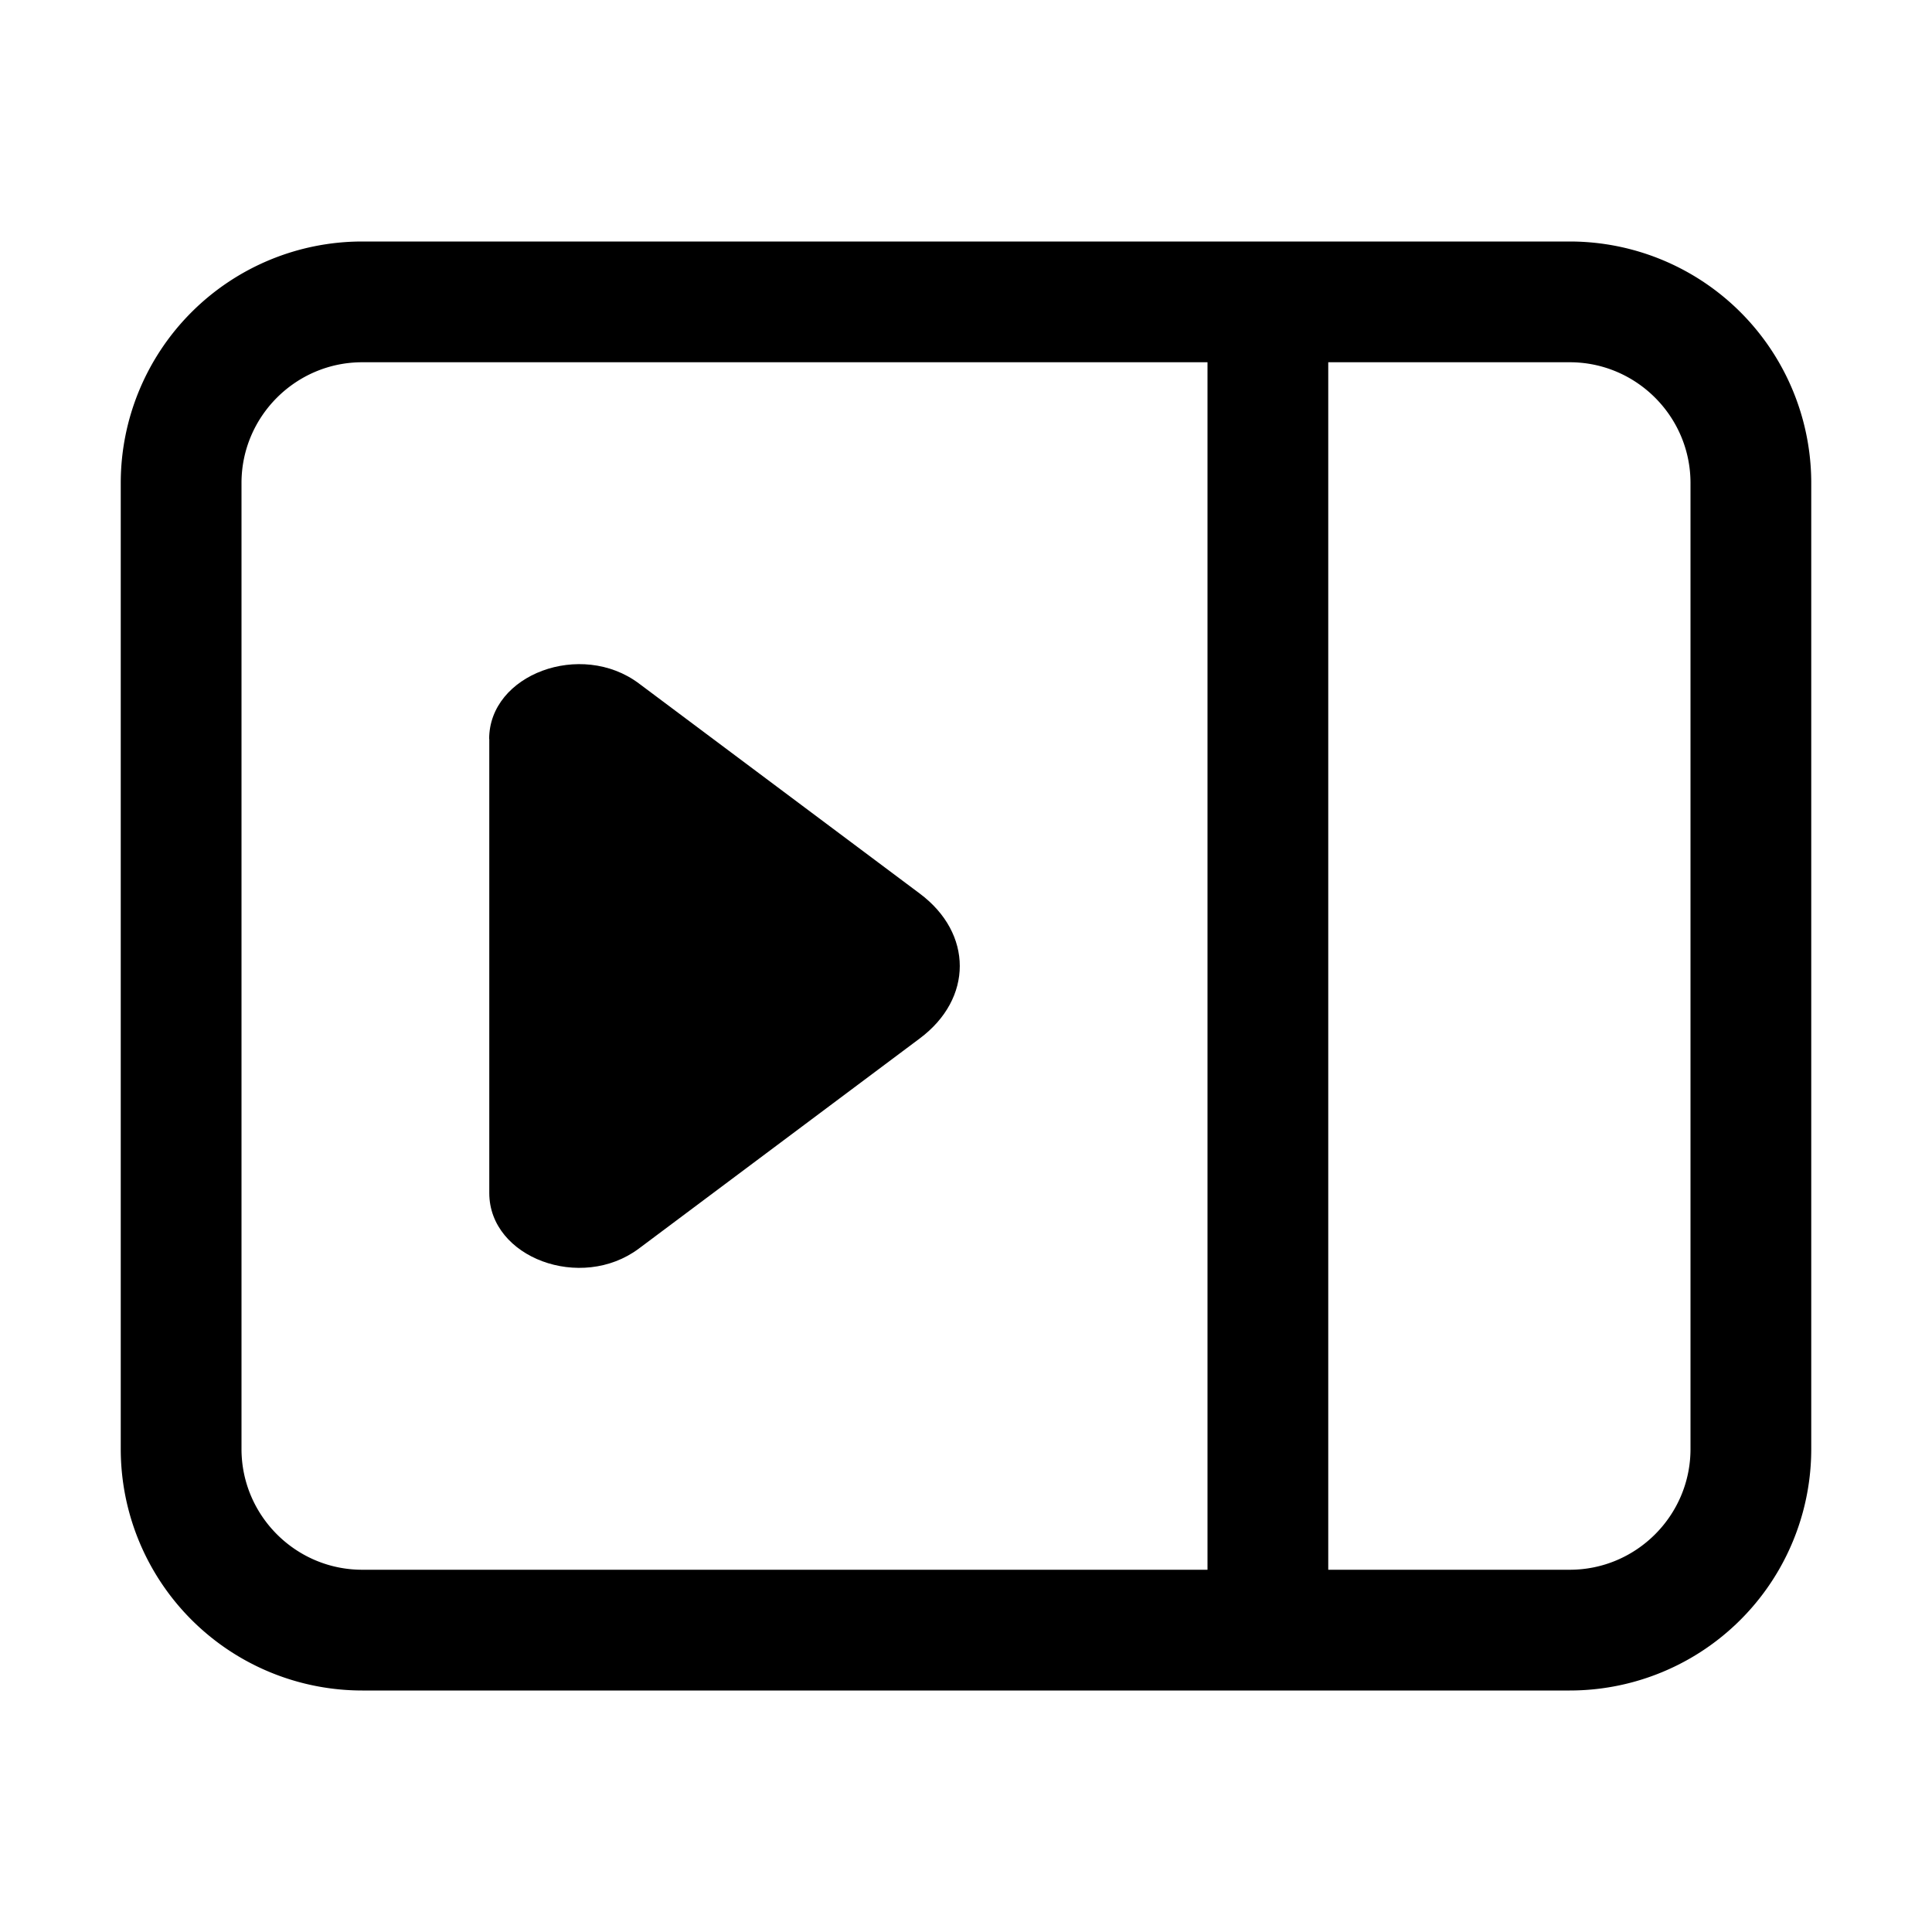 <svg xmlns="http://www.w3.org/2000/svg" viewBox="0 0 16 16"><g fill="currentColor"><path d="M13 2H3a2 2 0 0 0-2 2v8a2 2 0 0 0 2 2h10a2 2 0 0 0 2-2V4a2 2 0 0 0-2-2Zm-2 11V3h2c.551 0 1 .449 1 1v8c0 .551-.449 1-1 1h-2Zm-8 0c-.551 0-1-.449-1-1V4c0-.551.449-1 1-1h7v10H3Z"/><path d="M4.052 6.12v3.76c0 .536.76.818 1.239.46L7.617 8.6c.442-.33.442-.87 0-1.2L5.291 5.66c-.478-.358-1.24-.076-1.24.46Z"/></g></svg>